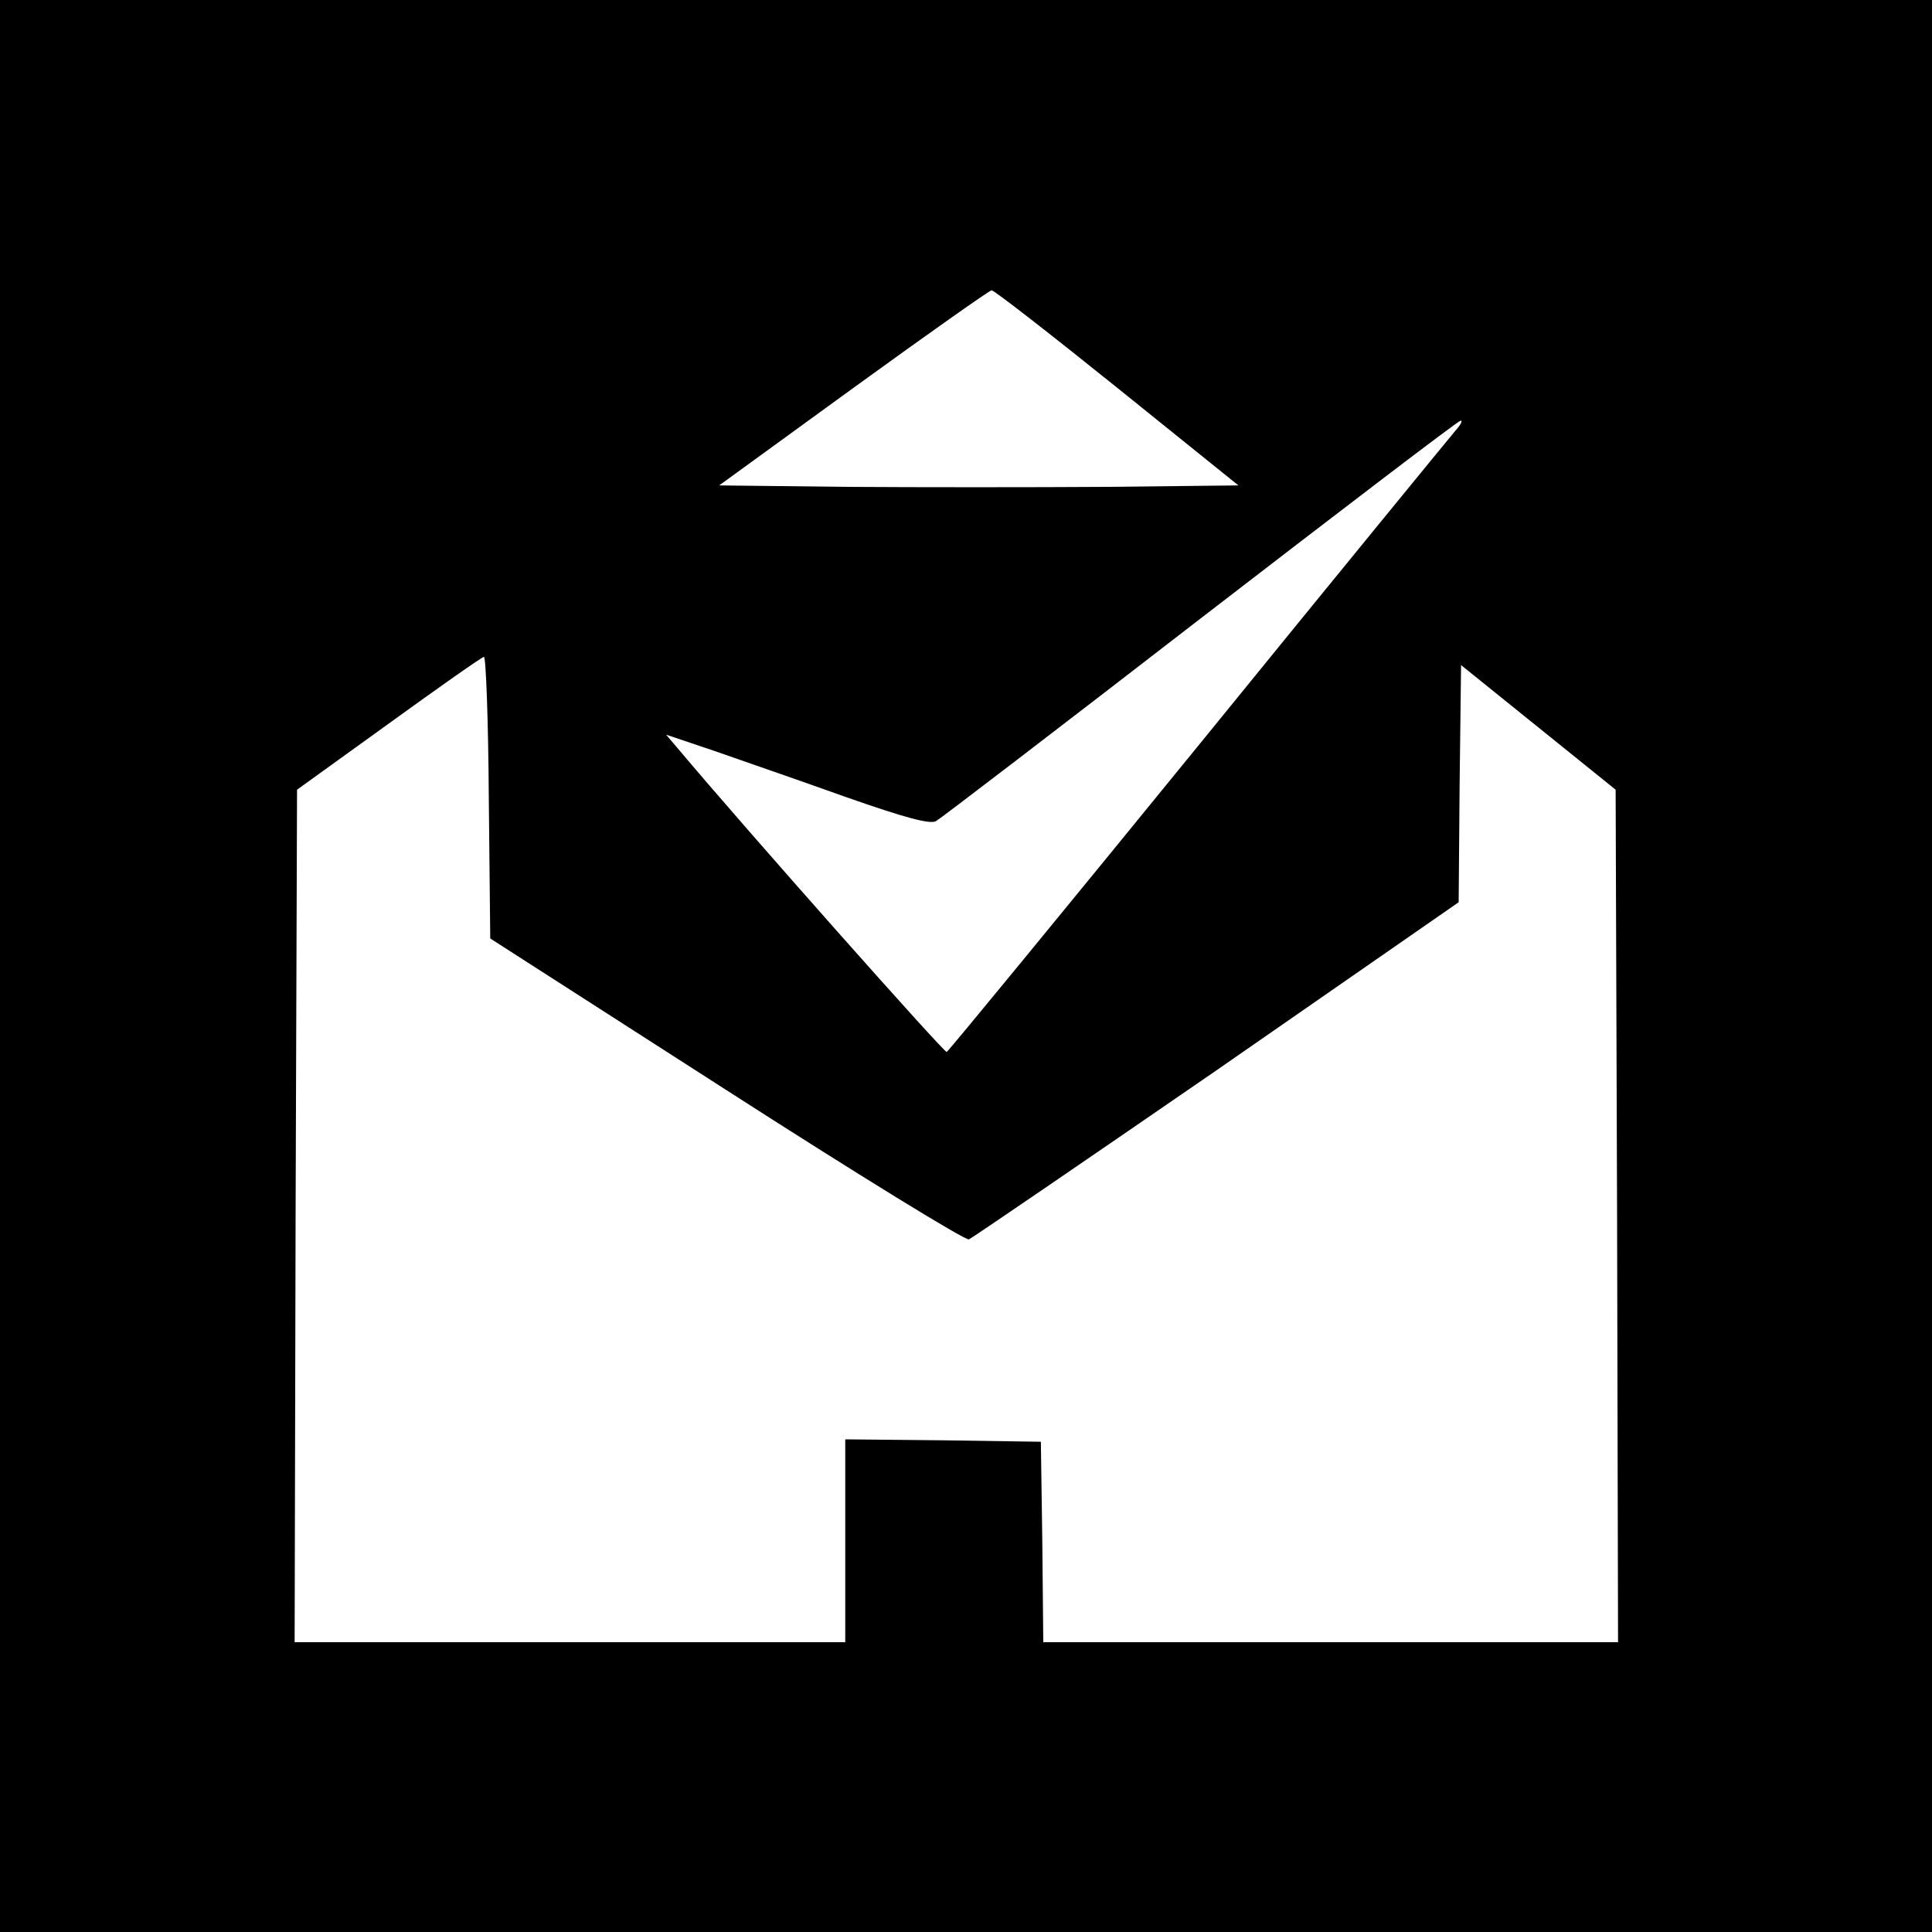 <?xml version="1.0" standalone="no"?>
<!DOCTYPE svg PUBLIC "-//W3C//DTD SVG 20010904//EN"
 "http://www.w3.org/TR/2001/REC-SVG-20010904/DTD/svg10.dtd">
<svg version="1.0" xmlns="http://www.w3.org/2000/svg"
 width="400pt" height="400pt" viewBox="0 0 400 400"
 preserveAspectRatio="xMidYMid meet">
<g transform="translate(0,400) scale(0.1,-0.1)"
fill="#000000" stroke="none">
<path d="M0 2000 l0 -2000 2000 0 2000 0 0 2000 0 2000 -2000 0 -2000 0 0
-2000z m2312 1198 l252 -203 -273 -3 c-150 -1 -392 -1 -537 0 l-265 3 278 202
c153 111 282 202 286 202 4 1 121 -90 259 -201z m701 -90 c-11 -13 -251 -306
-533 -653 -282 -346 -516 -631 -520 -633 -5 -2 -410 454 -558 630 l-23 27 98
-33 c54 -19 176 -61 271 -95 128 -45 178 -58 190 -51 9 5 256 194 547 419 292
225 534 410 539 410 5 1 0 -9 -11 -21z m-2001 -759 l3 -292 489 -314 c269
-173 495 -312 502 -309 7 3 238 161 514 351 l500 347 2 245 3 246 160 -129
160 -129 3 -883 2 -882 -595 0 -595 0 -2 207 -3 208 -202 3 -203 2 0 -210 0
-210 -570 0 -570 0 2 882 3 883 190 137 c105 76 193 138 197 138 4 0 9 -131
10 -291z"/>
</g>
</svg>
